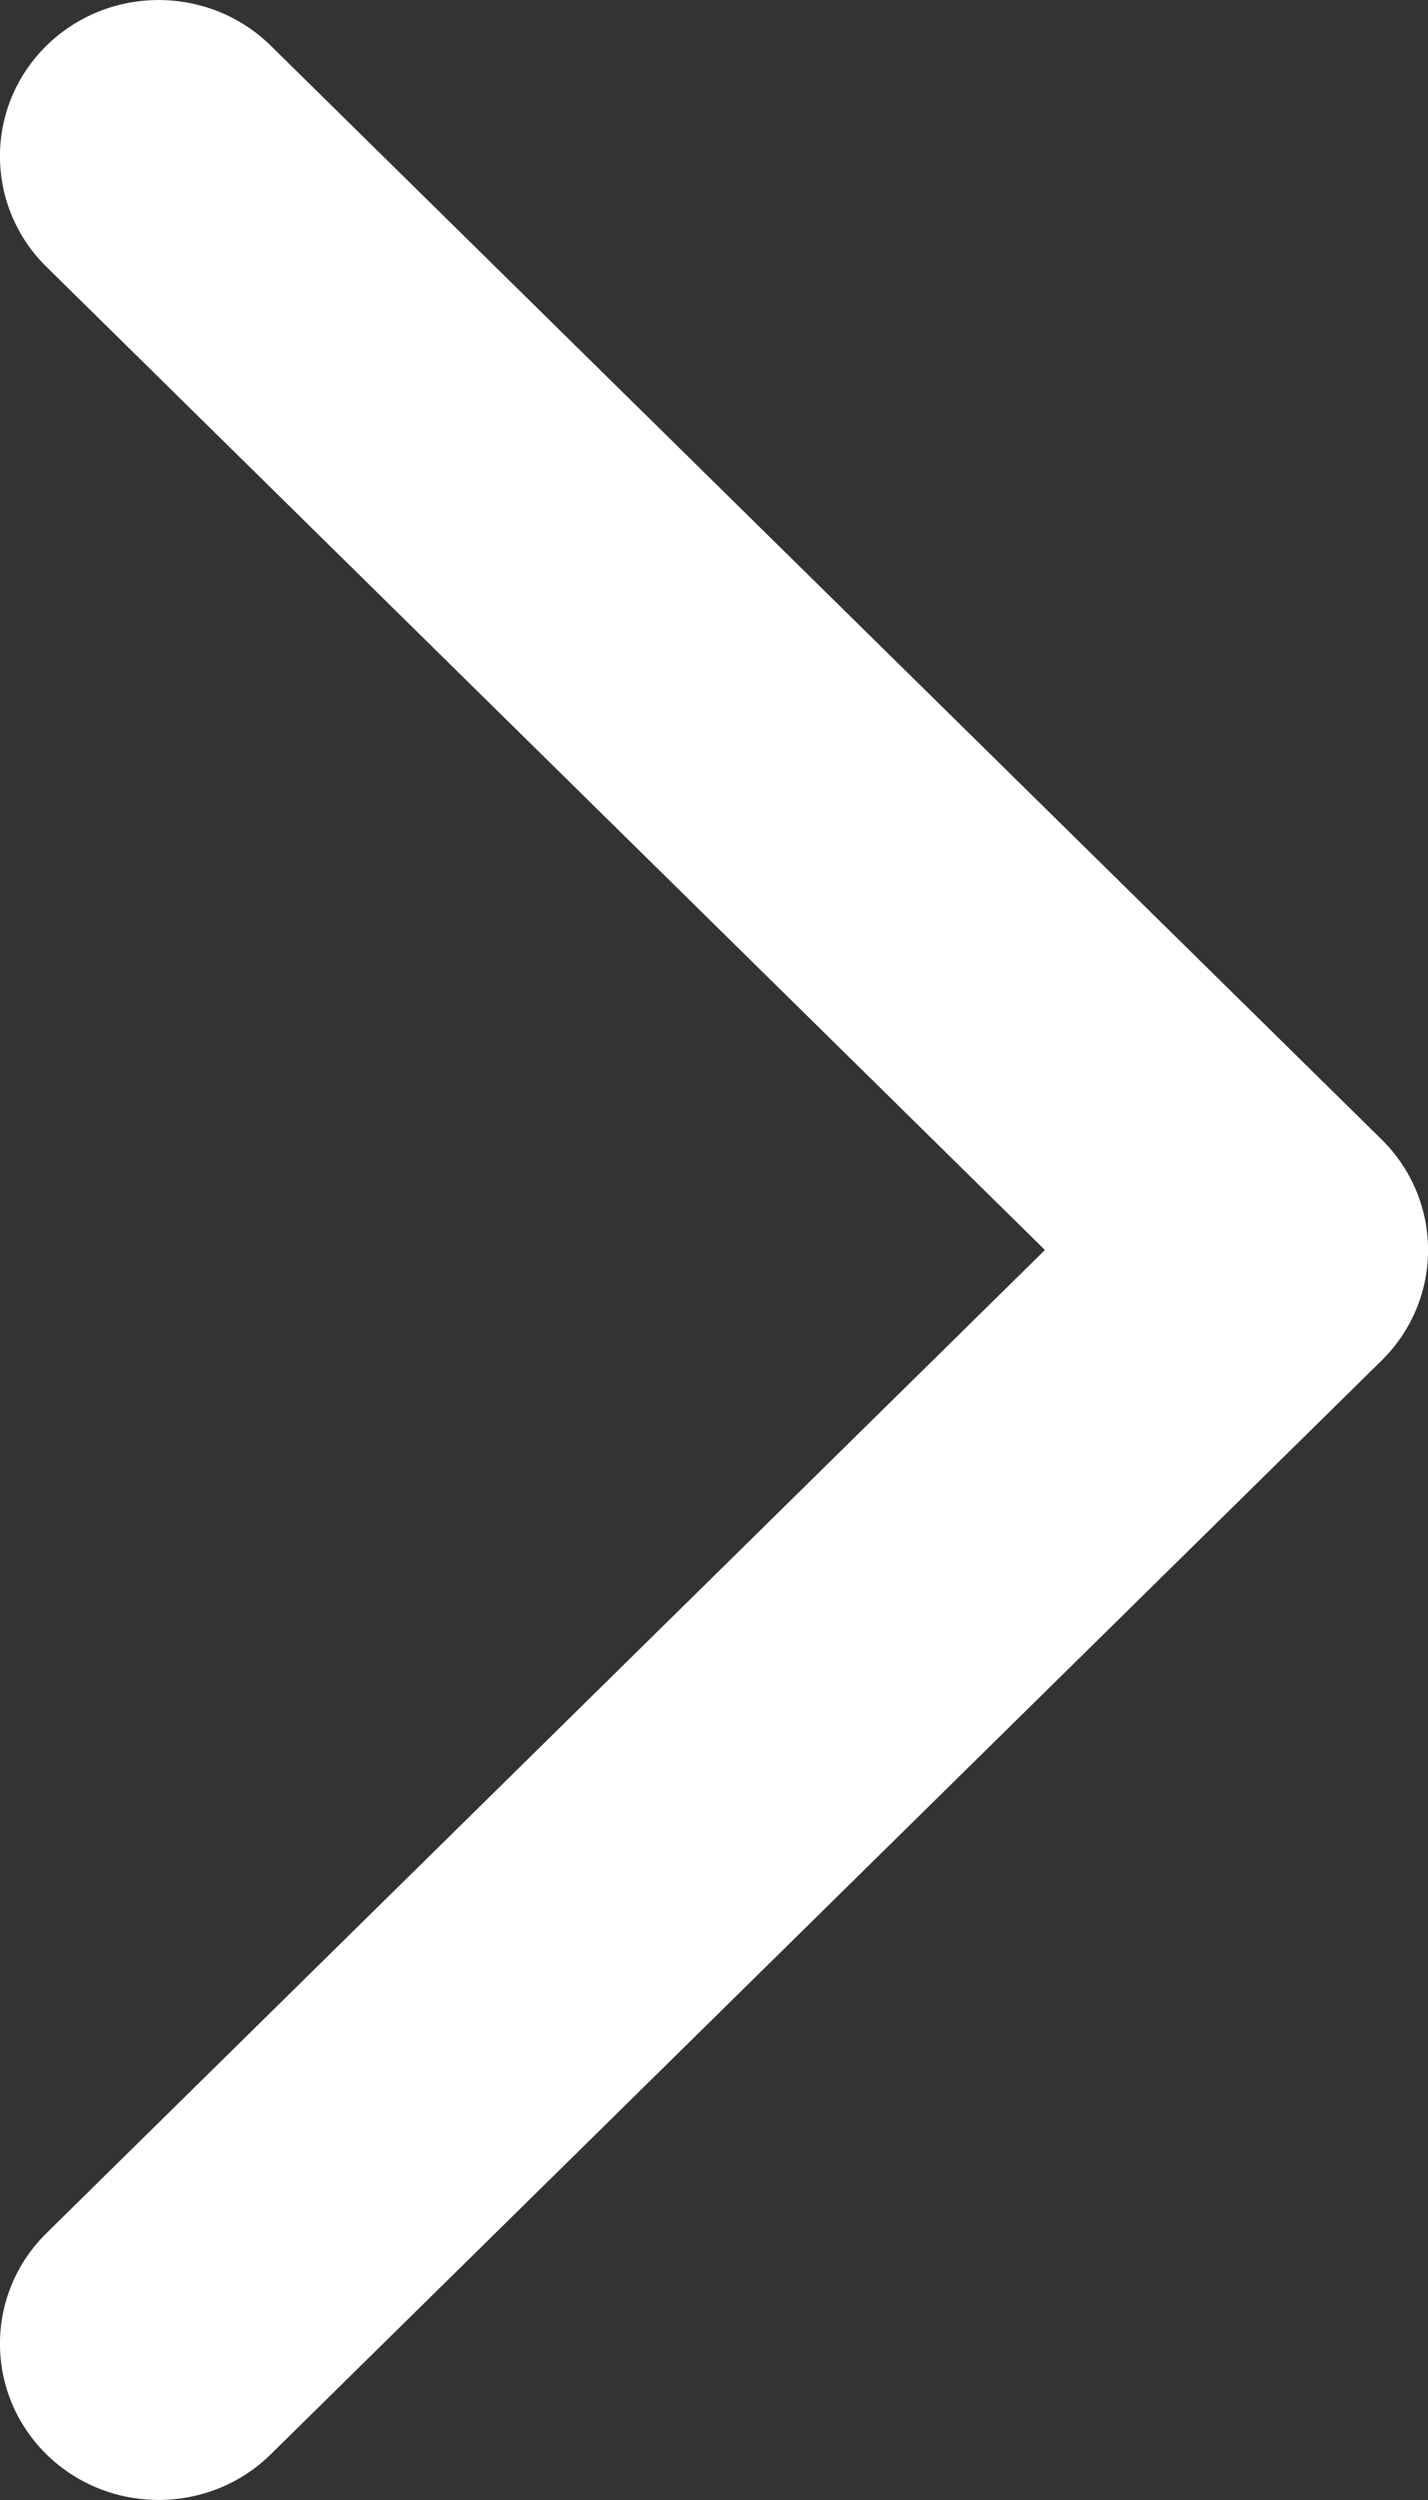 <svg width="8" height="14" viewBox="0 0 8 14" fill="none" xmlns="http://www.w3.org/2000/svg">
<rect x="0" y="0" width="8" height="14" fill="#333333" stroke="none"/>
<path d="M0.26 1.494C-0.087 1.152 -0.087 0.598 0.26 0.256C0.607 -0.085 1.17 -0.085 1.517 0.256L7.74 6.381C8.087 6.723 8.087 7.277 7.74 7.619L1.517 13.744C1.17 14.085 0.607 14.085 0.26 13.744C-0.087 13.402 -0.087 12.848 0.26 12.506L5.854 7L0.26 1.494Z" fill="white"/>
</svg>
